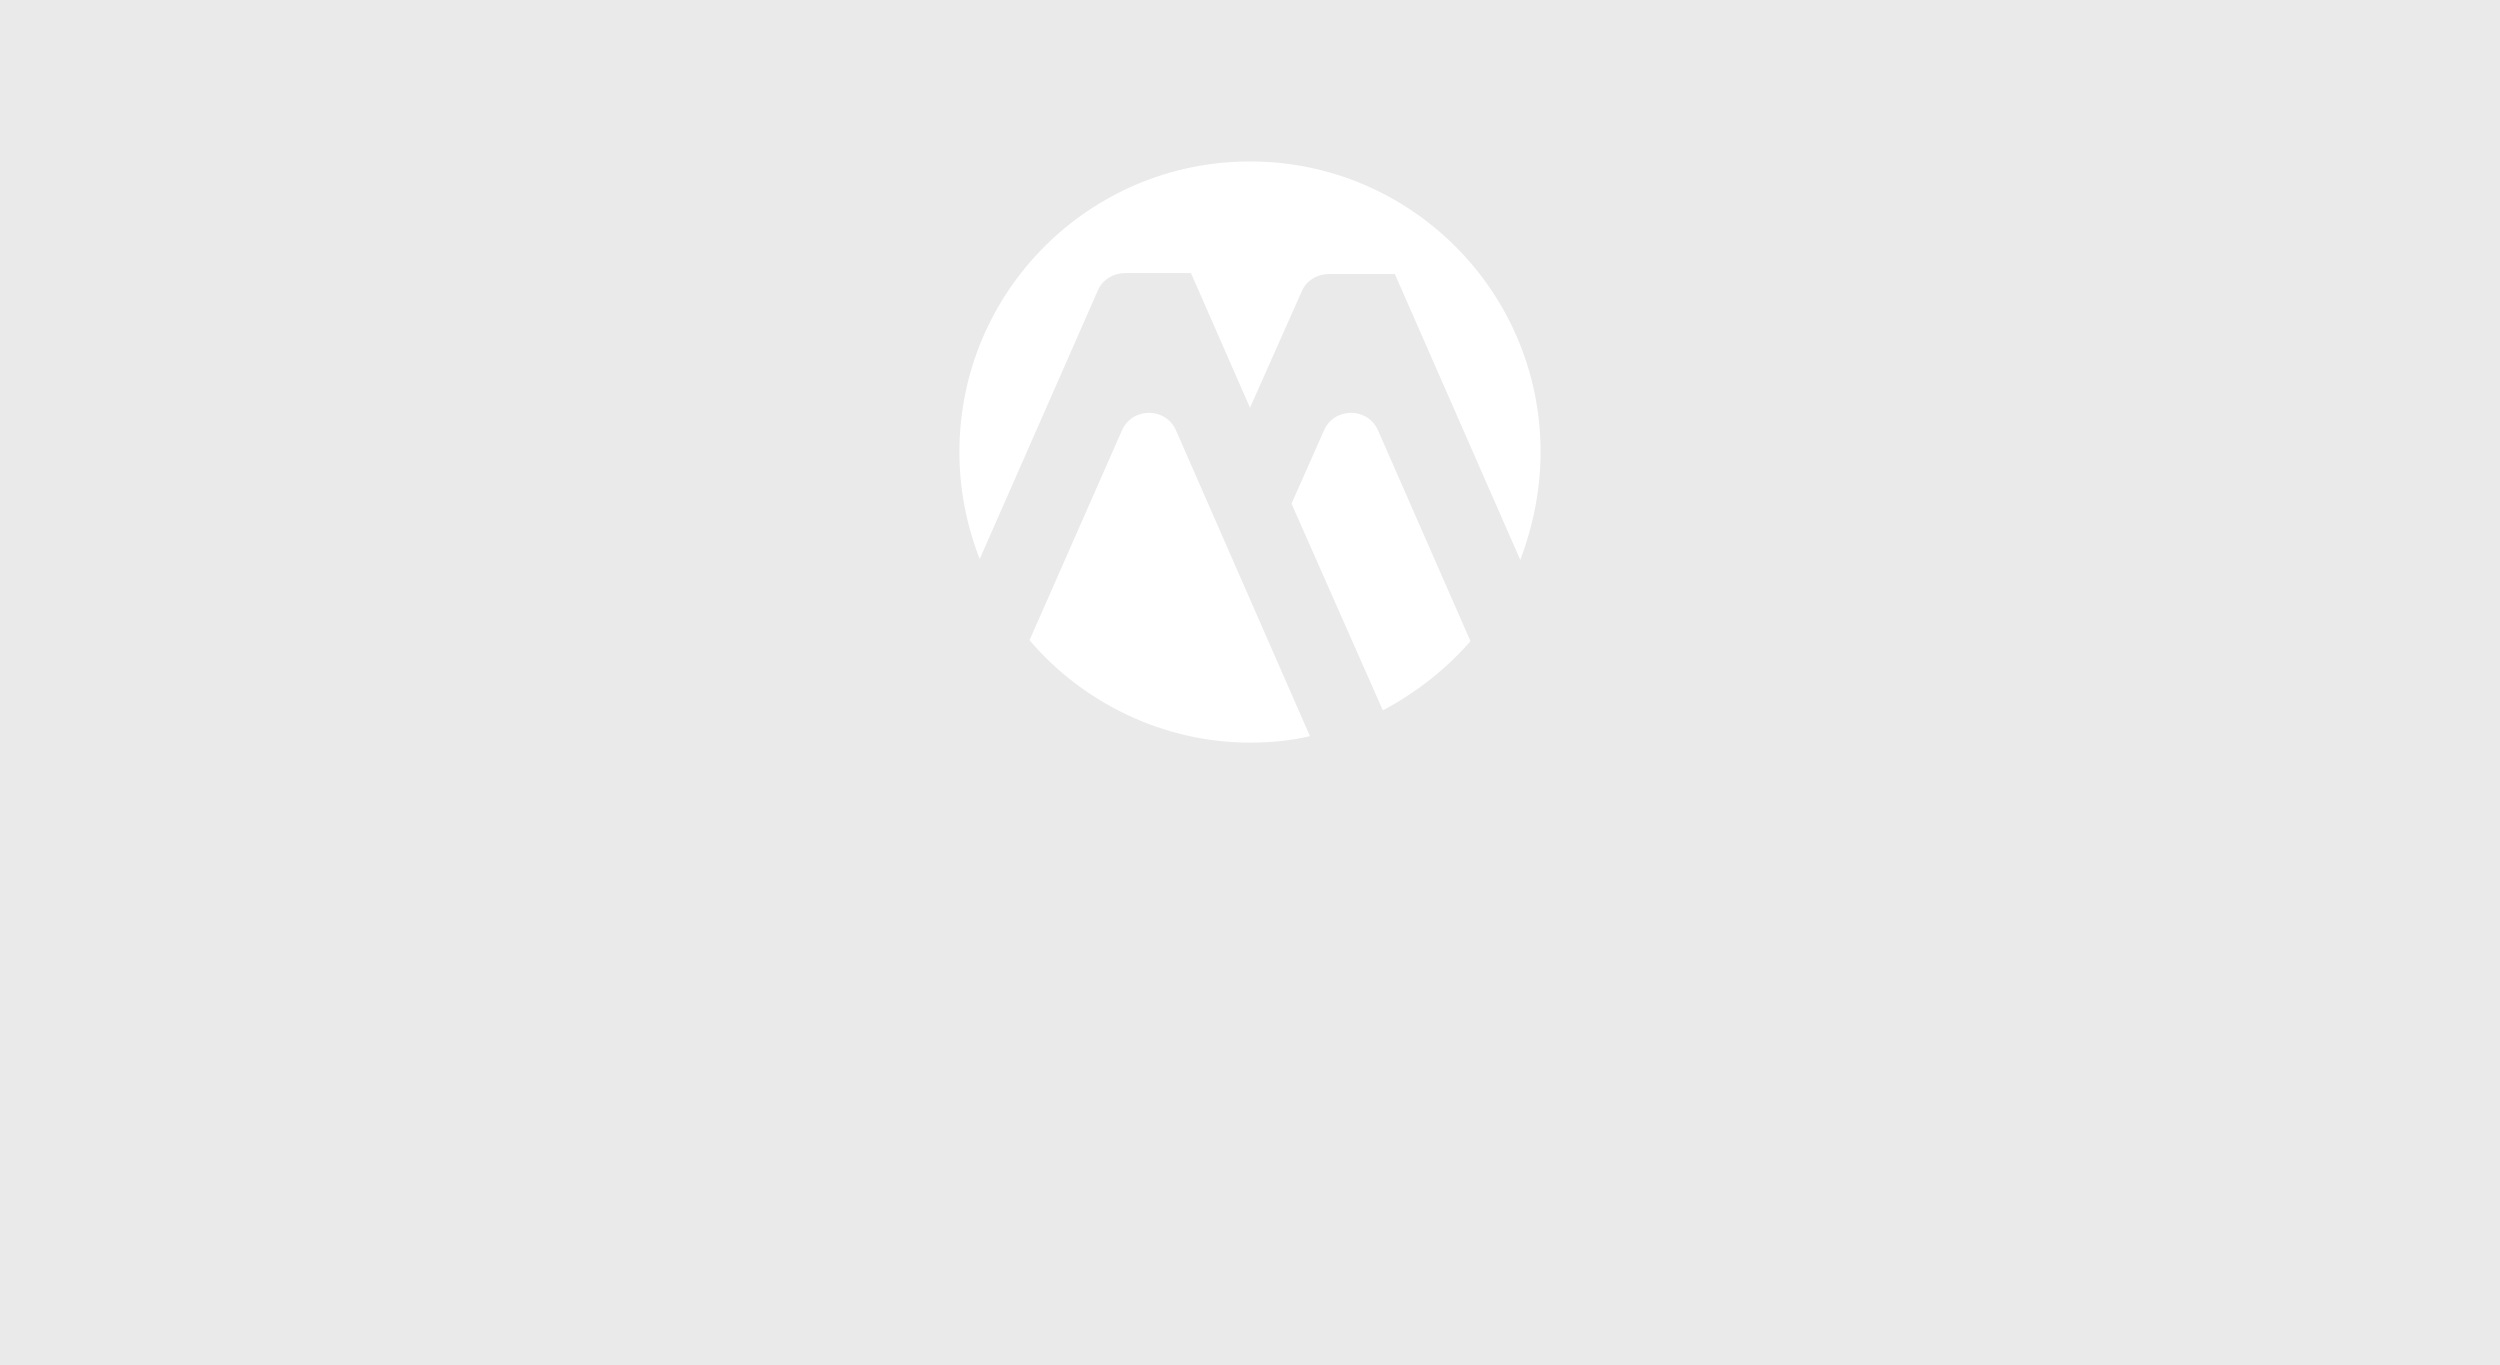 <?xml version="1.0" encoding="utf-8"?>
<!-- Generator: Adobe Illustrator 17.1.0, SVG Export Plug-In . SVG Version: 6.00 Build 0)  -->
<!DOCTYPE svg PUBLIC "-//W3C//DTD SVG 1.1//EN" "http://www.w3.org/Graphics/SVG/1.1/DTD/svg11.dtd">
<svg version="1.1" id="Capa_1" xmlns="http://www.w3.org/2000/svg" xmlns:xlink="http://www.w3.org/1999/xlink" x="0px" y="0px"
	 viewBox="0 0 271 148" enable-background="new 0 0 271 148" xml:space="preserve">
<rect fill="#EAEAEA" width="271" height="148"/>
<path fill="#FFFFFF" d="M119,31.5c0.5-1.2,1.7-1.9,3-1.9h7.1l6.4,14.6l5.6-12.6c0.5-1.2,1.7-1.9,3-1.9h7.1l13.6,31
	C166.2,57,167,53,167,49c0-17.4-14.1-31.5-31.5-31.5C118.1,17.5,104,31.6,104,49c0,4.1,0.8,8,2.2,11.6L119,31.5z"/>
<path fill="#FFFFFF" d="M127.5,46.7c-1.1-2.6-4.8-2.6-5.9,0l-10,22.7c5.7,6.7,14.4,11.1,23.9,11.1c2.2,0,4.4-0.2,6.5-0.7L127.5,46.7
	z"/>
<path fill="#FFFFFF" d="M149.4,46.7c-1.1-2.6-4.8-2.6-5.9,0l-3.5,7.9l9.9,22.4c3.6-1.9,6.9-4.5,9.5-7.5L149.4,46.7z"/>
</svg>
